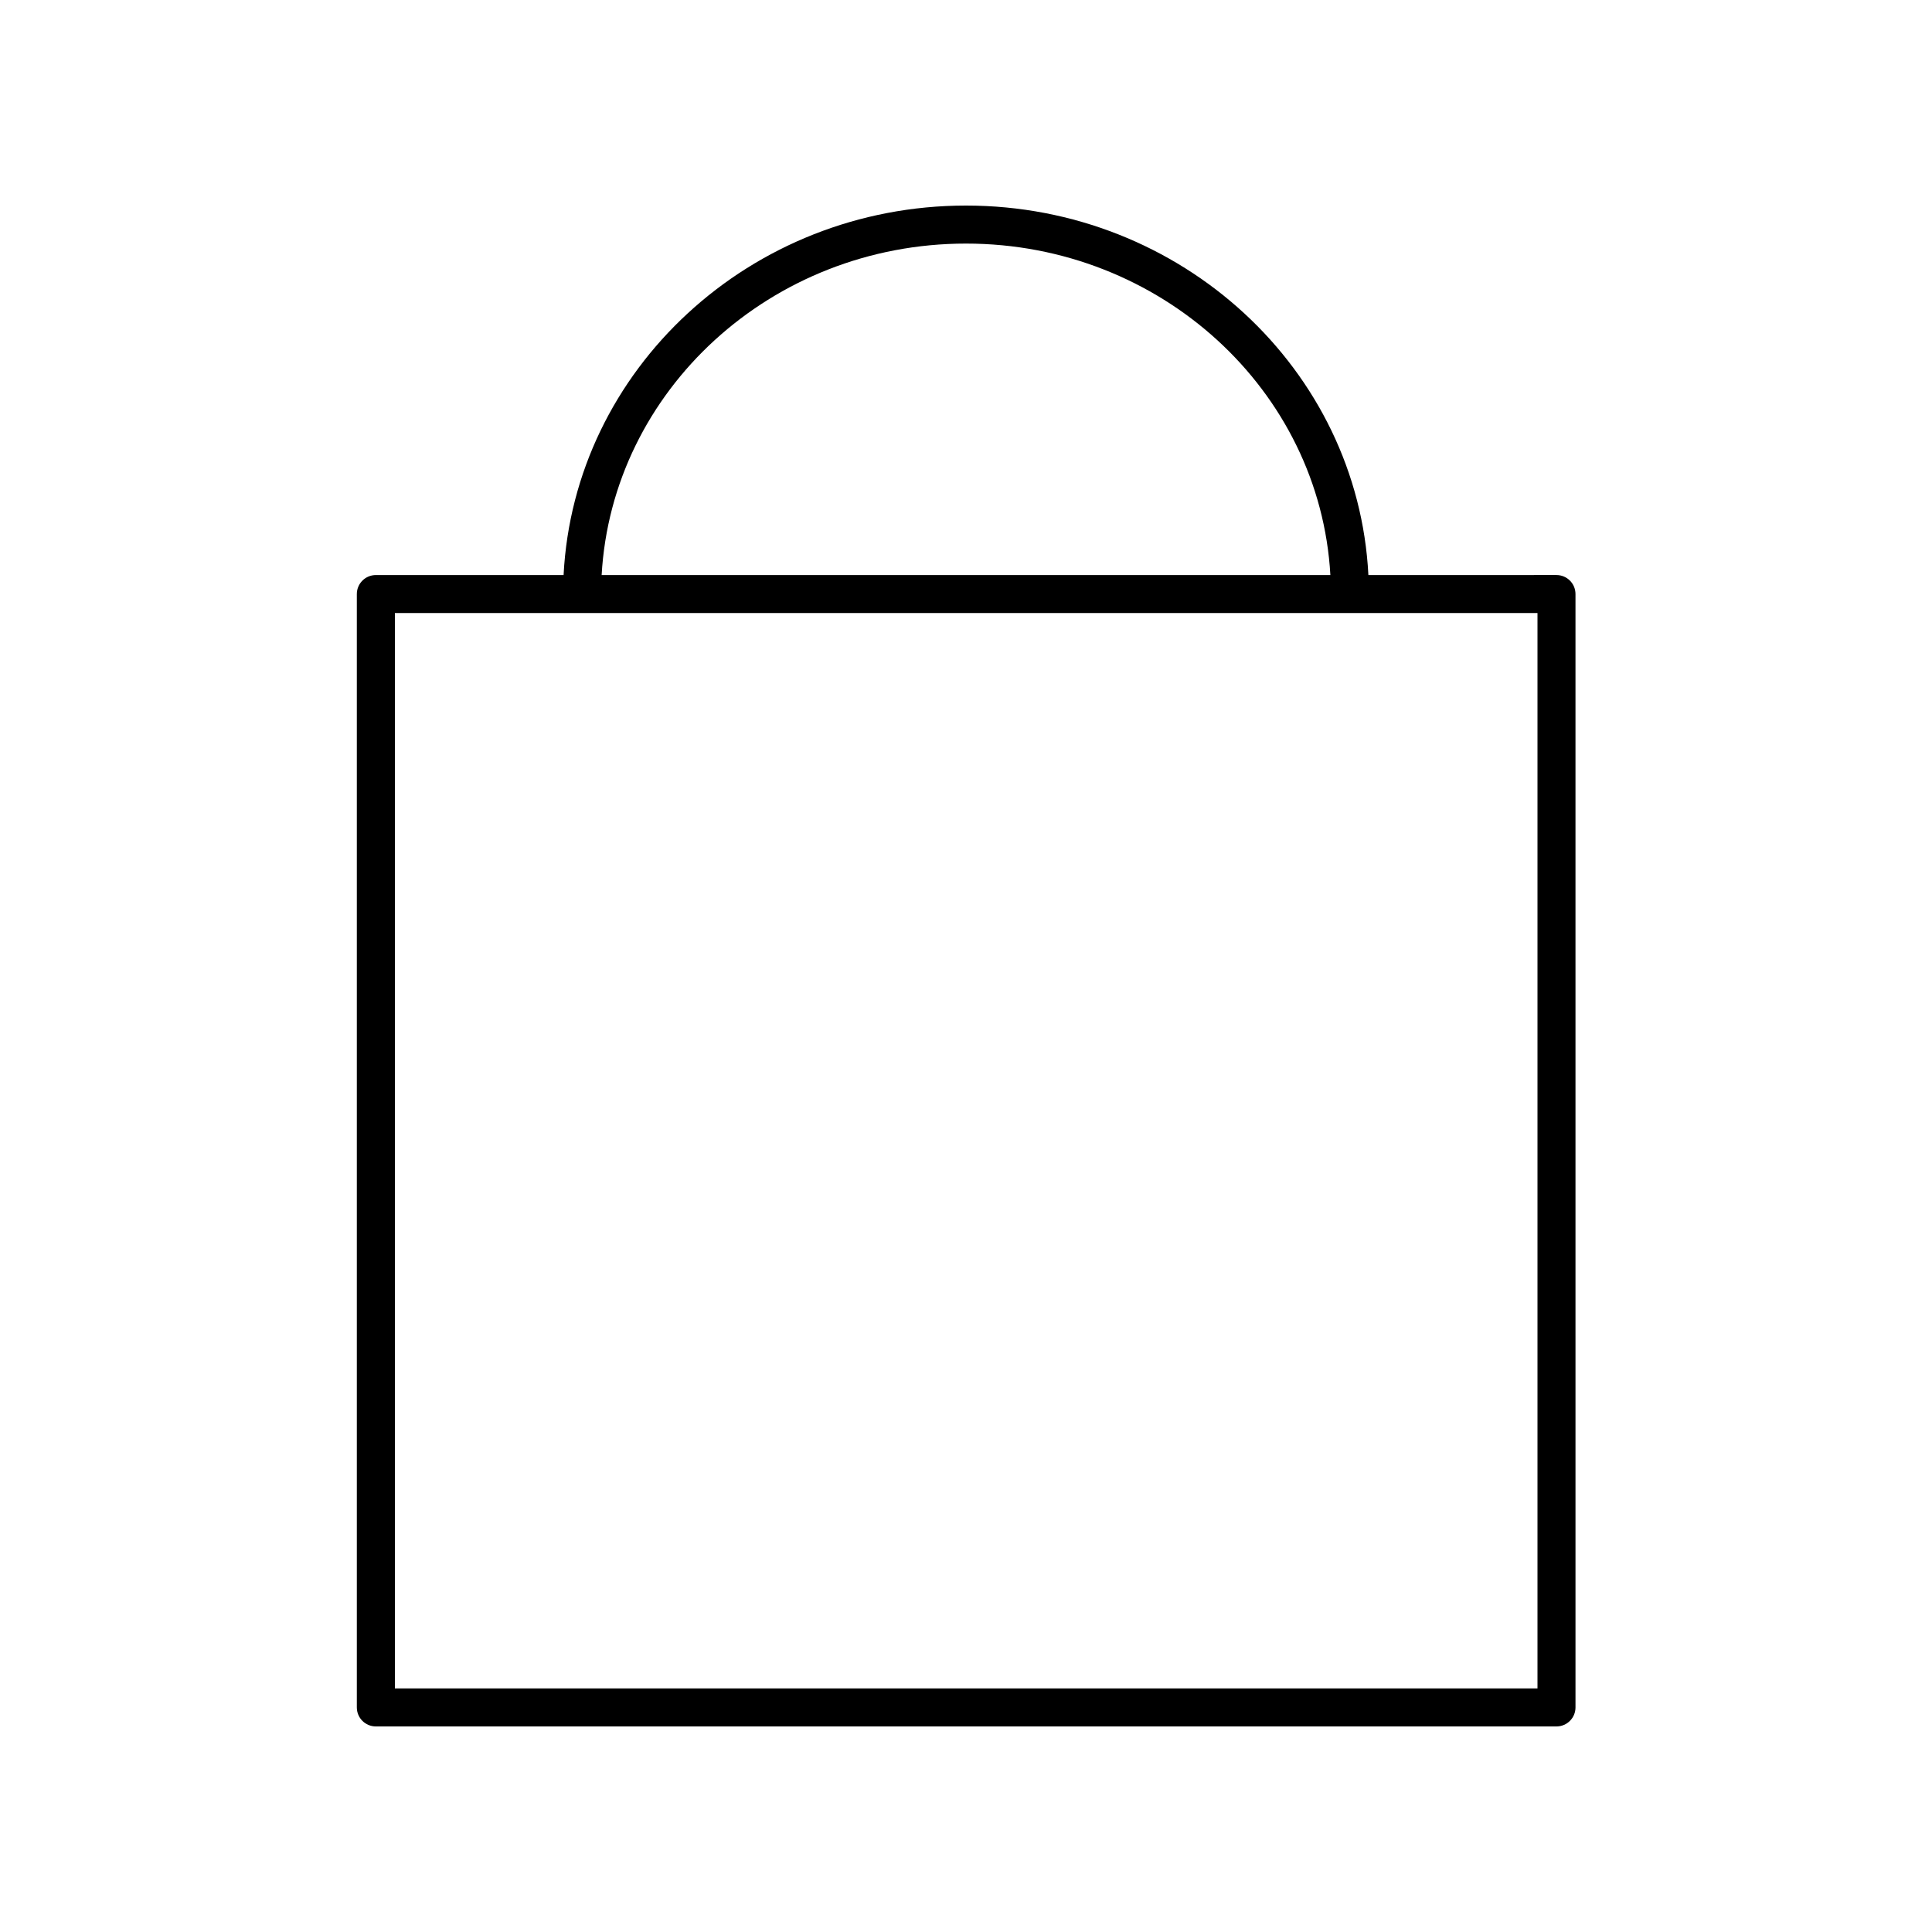 <?xml version="1.0" encoding="UTF-8"?>
<!-- Uploaded to: ICON Repo, www.svgrepo.com, Generator: ICON Repo Mixer Tools -->
<svg fill="#000000" width="800px" height="800px" version="1.1" viewBox="144 144 512 512" xmlns="http://www.w3.org/2000/svg">
 <path d="m561.52 301.43c0-2.785-2.254-5.039-5.039-5.039l-49.844 0.004c-2.754-54.426-49.457-97.918-106.64-97.918s-103.88 43.492-106.64 97.918h-49.754c-2.781 0-5.039 2.254-5.039 5.039v295.05c0 2.785 2.254 5.039 5.039 5.039h312.88c2.781 0 5.039-2.254 5.039-5.039zm-161.52-92.879c51.617 0 93.809 38.977 96.562 87.844h-193.12c2.75-48.867 44.941-87.844 96.562-87.844zm151.45 382.89h-302.8v-284.98h302.8z"/>
</svg>